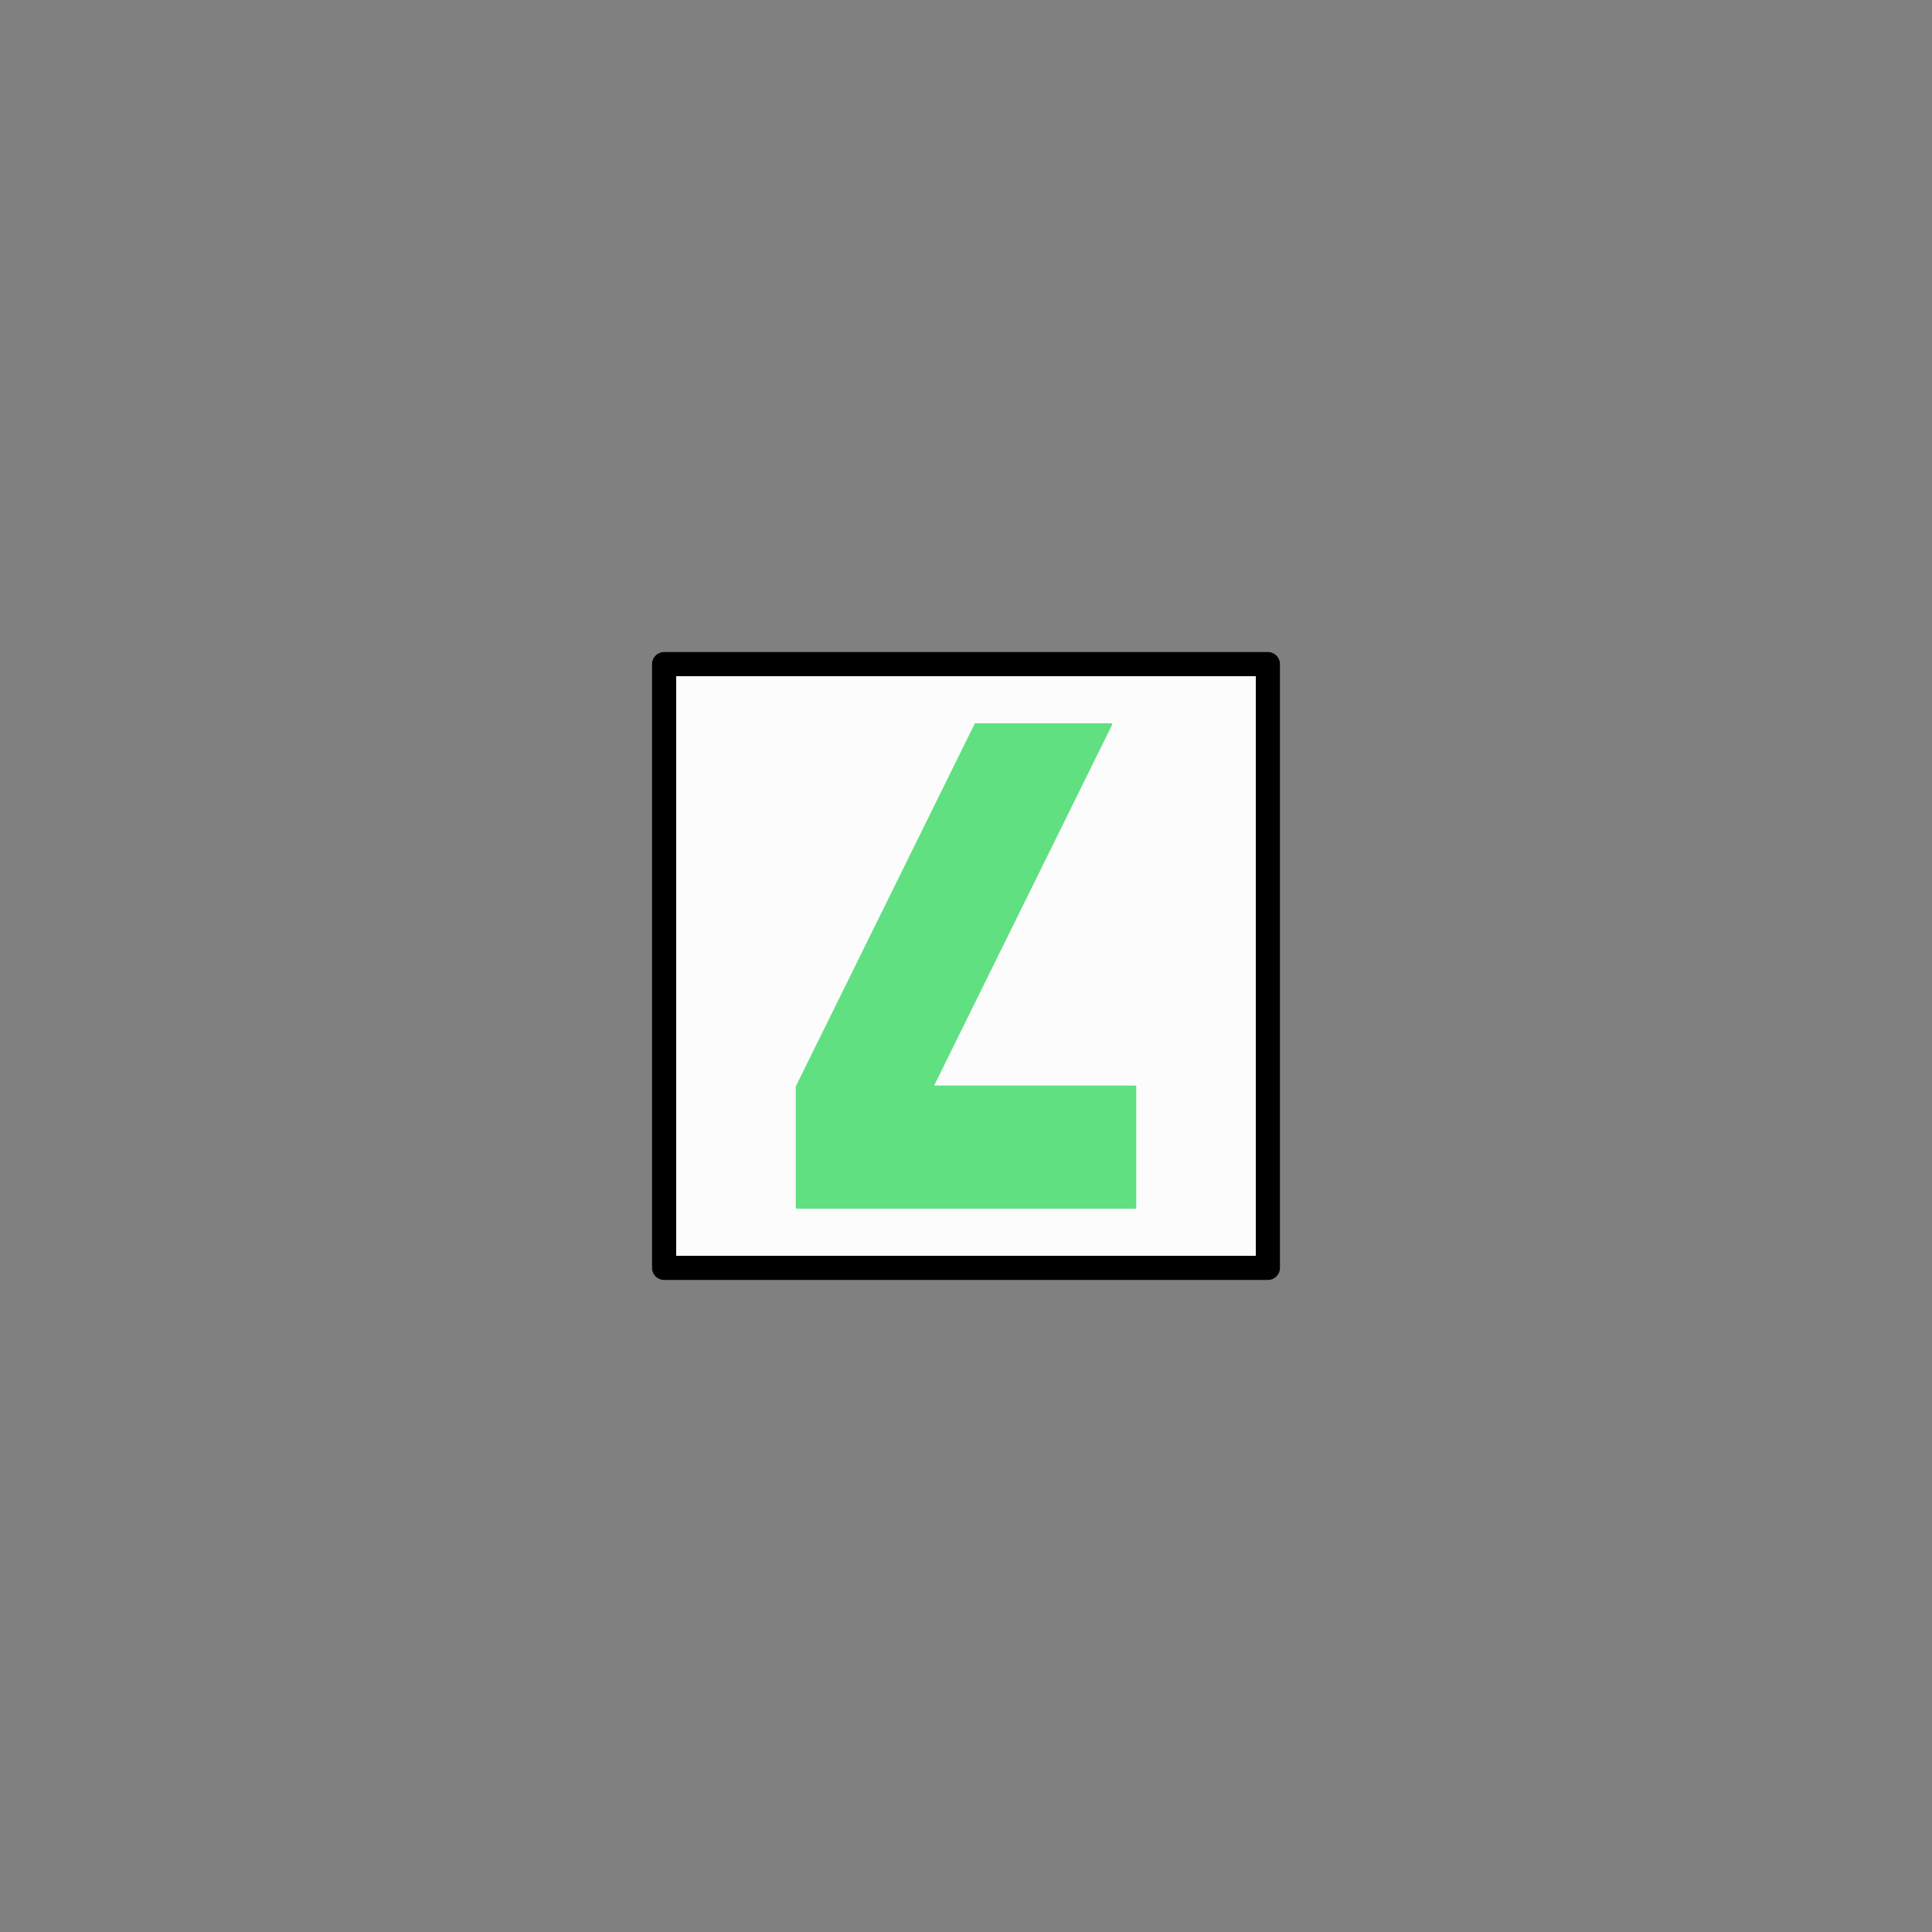 <svg xmlns="http://www.w3.org/2000/svg" width="800" height="800">
<rect width="100%" height="100%" fill="#808080" stroke="none"/>
<g fill="none"
   transform="matrix(1,0,0,-1,400,400)"
   stroke-width="10"
   stroke-linejoin="round"
   stroke-linecap="round">

<!--              -->
<!-- SIGNATUR W25 -->
<!-- ============ -->

<!-- WANDERWEGESIGNATUREN 2.5 MM -->

<!-- KRKONOSE LABSKA BOUDA -->

<g id="krkonose_labska_bouda">


<path d=
  "
    M -125,-125
    h 250 v 250 h -250 v -250
  "
  stroke_width="10"
  stroke="black"
  fill="rgb(252,252,252)"
  zx="0" zy="0"
  />

<path d="
  M -70,-100
  L -70,-50 4,100 60,100 -14,-50 70,-50 70,-100 -70,-100
  "
  fill="rgb(96,224,128)"   stroke="rgb(96,224,128)"
  stroke-width="1"
  zx="0"
  zy="0"></path>

</g>

<!-- ENDE KRKONOSE LABSKA BOUDA -->

</g>

</svg>


